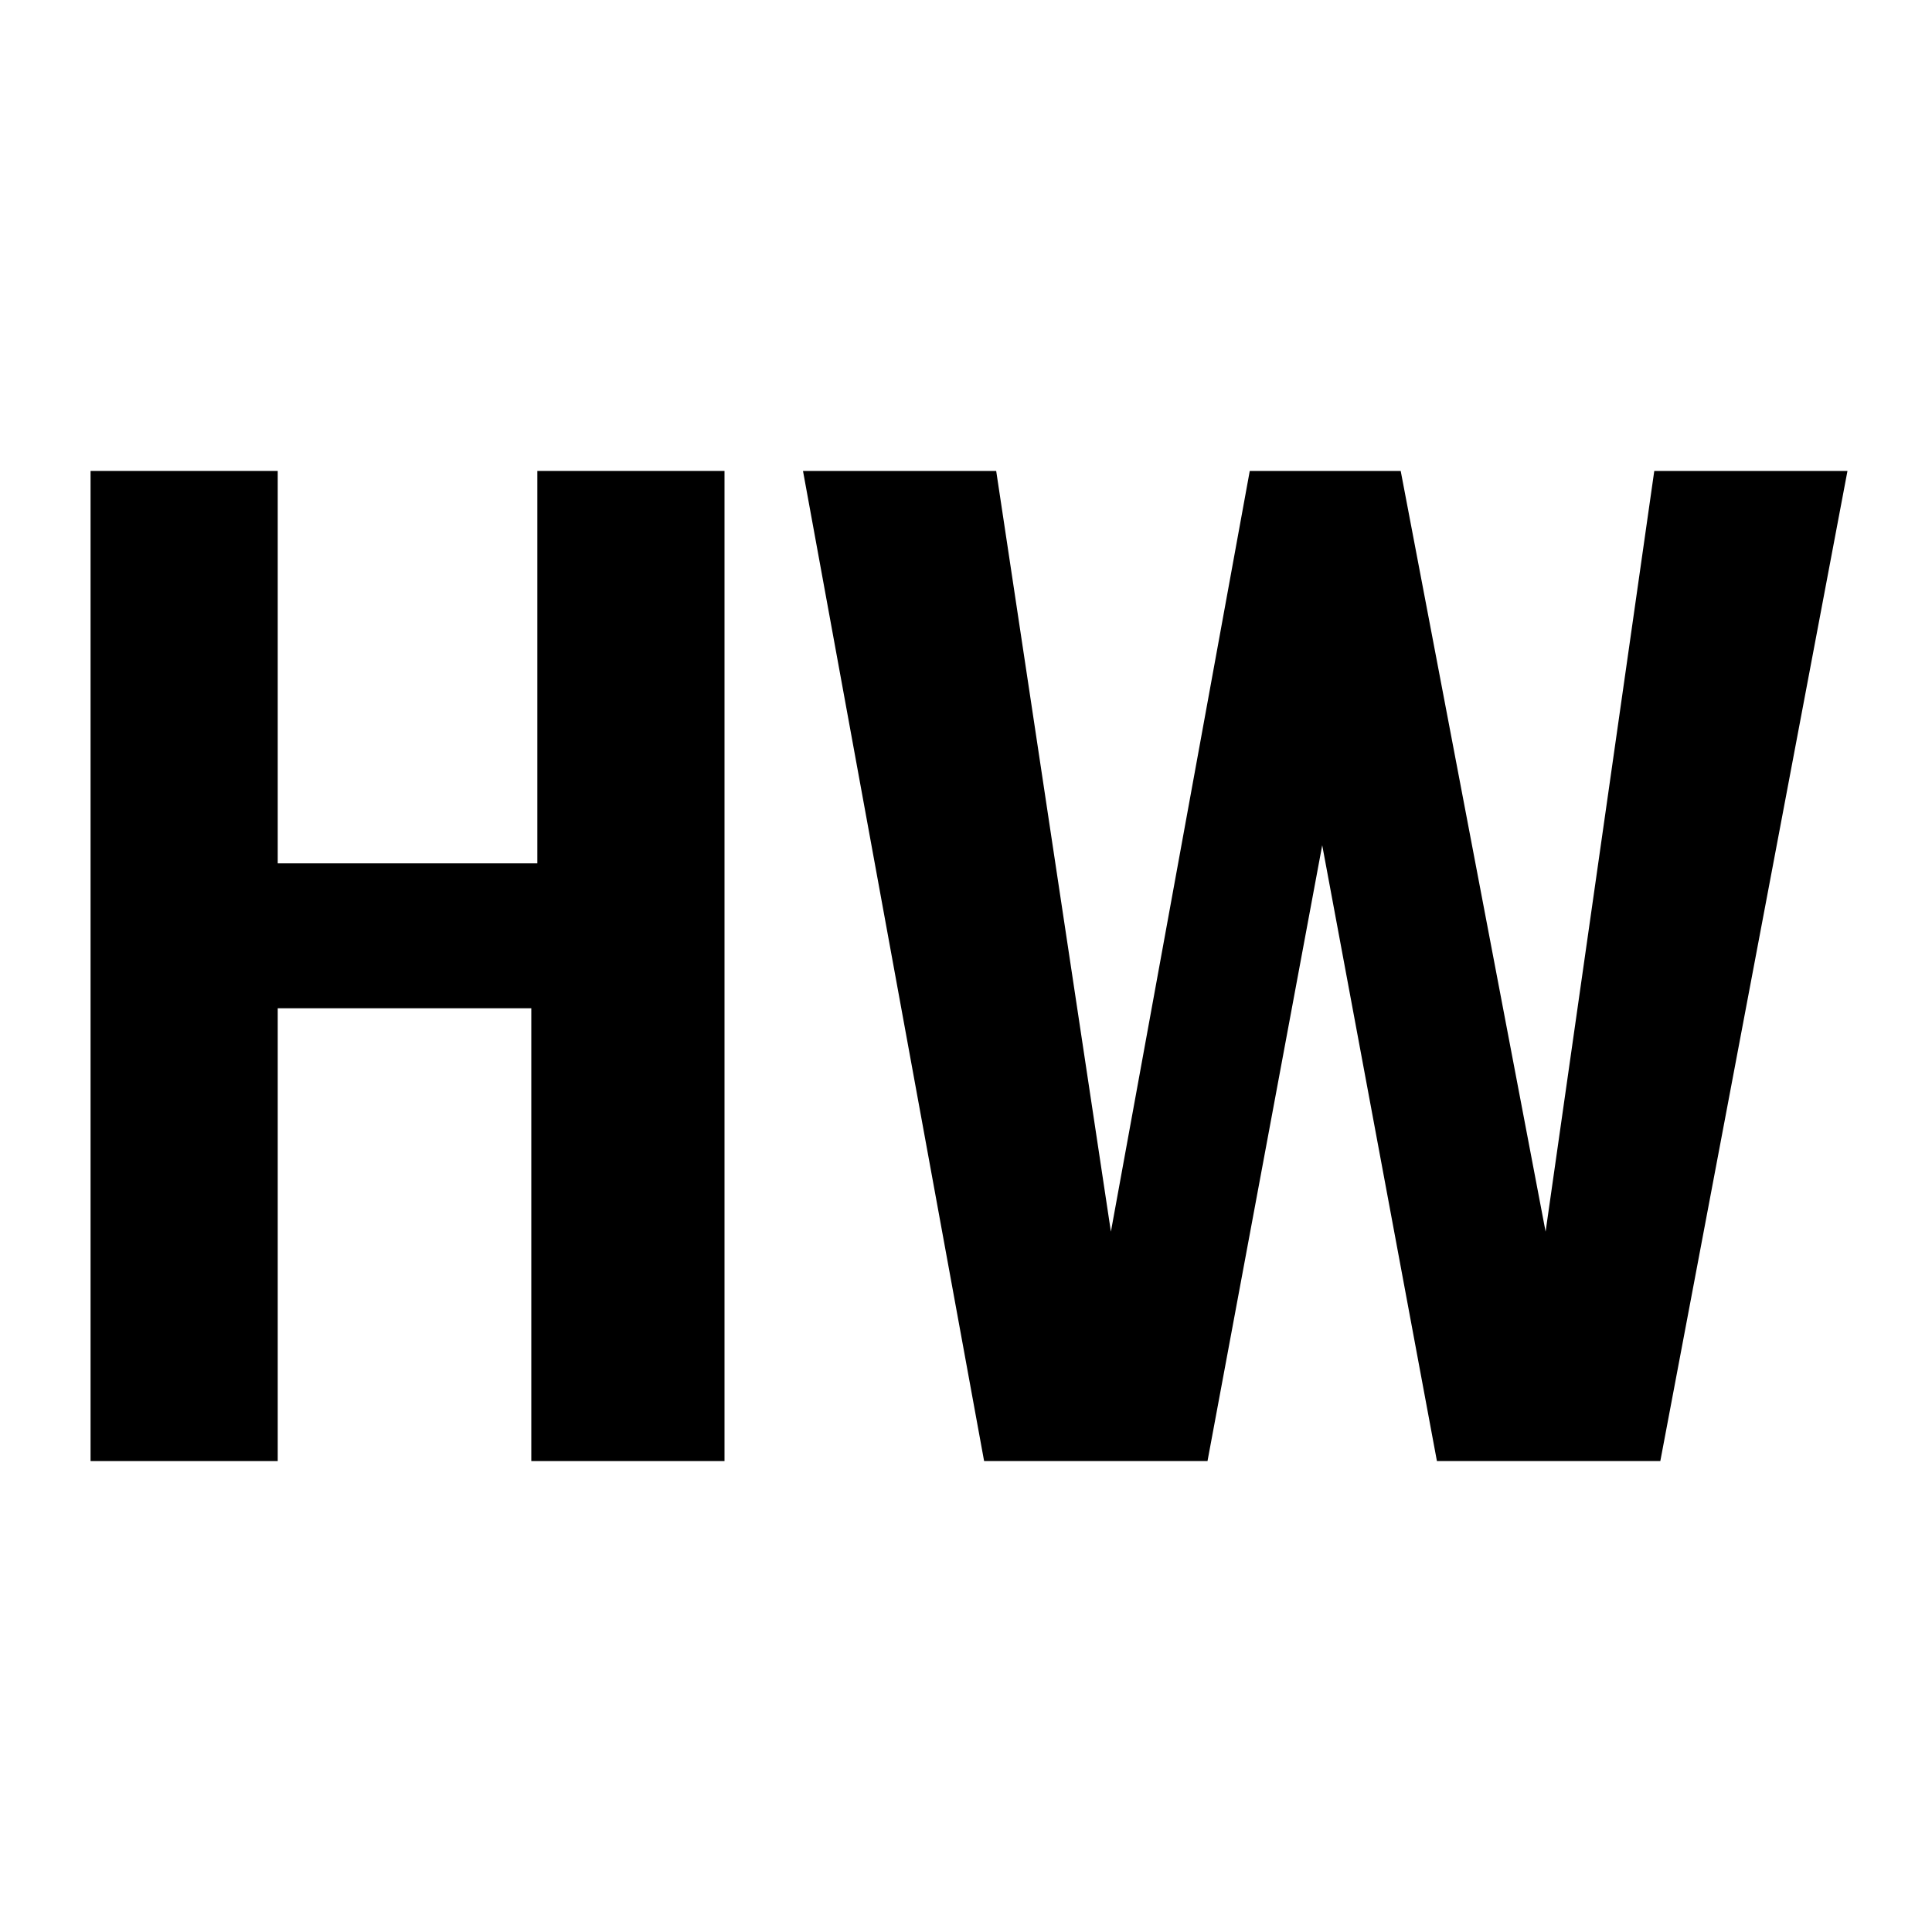 <?xml version="1.0" encoding="utf-8"?>
<!-- Generator: Adobe Illustrator 25.0.1, SVG Export Plug-In . SVG Version: 6.00 Build 0)  -->
<svg version="1.1" id="Ebene_1" xmlns="http://www.w3.org/2000/svg" xmlns:xlink="http://www.w3.org/1999/xlink" x="0px" y="0px"
	 viewBox="0 0 32 32" style="enable-background:new 0 0 32 32;" xml:space="preserve">
<style type="text/css">
	.st0{fill:#FFFFFF;}
</style>
<rect class="st0" width="32" height="32"/>
<g>
	<path d="M1.5,7.8h3.1v6.5h4.3V7.8h3.1v16.4H8.8v-7.5H4.6v7.5H1.5V7.8z"/>
	<path d="M13.3,7.8h3.2l1.9,12.6l2.3-12.6h2.5l2.4,12.6l1.8-12.6h3.2l-3.1,16.4h-3.7L21.9,14L20,24.2h-3.7L13.3,7.8z"/>
</g>
</svg>
